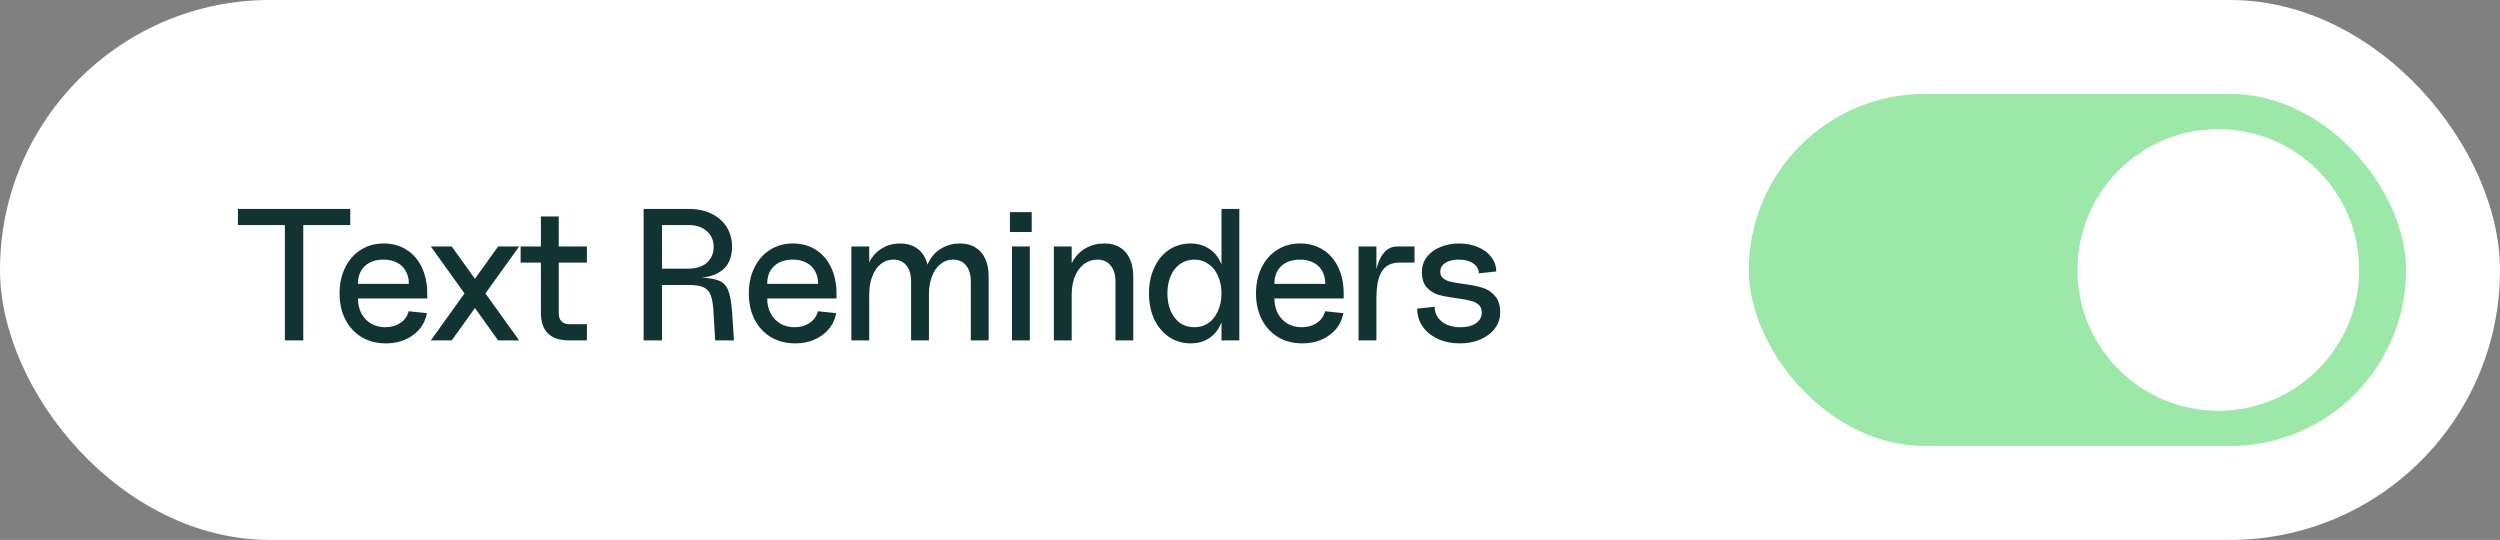 <svg width="213" height="46" viewBox="0 0 213 46" fill="none" xmlns="http://www.w3.org/2000/svg">
<rect x="0" y="0" width="213" height="46" fill="#808080" stroke="none"/>
<rect width="213" height="46" rx="23" fill="white"/>
<path d="M24.272 19.176H20.272V17.8H29.84V19.176H25.84V29H24.272V19.176ZM32.882 29.256C32.103 29.256 31.416 29.08 30.818 28.728C30.221 28.365 29.757 27.864 29.426 27.224C29.096 26.584 28.93 25.843 28.93 25C28.93 24.168 29.09 23.432 29.41 22.792C29.73 22.141 30.173 21.64 30.738 21.288C31.303 20.925 31.954 20.744 32.69 20.744C33.426 20.744 34.072 20.92 34.626 21.272C35.191 21.624 35.629 22.125 35.938 22.776C36.248 23.427 36.402 24.179 36.402 25.032V25.432H30.498C30.498 25.901 30.594 26.323 30.786 26.696C30.989 27.069 31.266 27.363 31.618 27.576C31.981 27.779 32.381 27.88 32.818 27.88C33.319 27.88 33.752 27.757 34.114 27.512C34.477 27.267 34.712 26.936 34.818 26.52L36.37 26.68C36.231 27.459 35.837 28.083 35.186 28.552C34.546 29.021 33.778 29.256 32.882 29.256ZM34.834 24.184C34.834 23.757 34.743 23.389 34.562 23.08C34.392 22.771 34.146 22.536 33.826 22.376C33.506 22.205 33.122 22.12 32.674 22.12C32.002 22.12 31.469 22.307 31.074 22.68C30.69 23.043 30.498 23.544 30.498 24.184H34.834ZM36.71 21H38.486L44.23 29H42.438L36.71 21ZM42.438 21H44.23L38.486 29H36.71L42.438 21ZM48.485 29C46.885 29 46.085 28.216 46.085 26.648V18.44H47.605V26.664C47.605 26.984 47.685 27.224 47.845 27.384C48.005 27.544 48.245 27.624 48.565 27.624H50.005V29H48.485ZM44.357 21H50.005V22.376H44.357V21ZM54.837 17.8H58.677C59.402 17.8 60.042 17.933 60.597 18.2C61.162 18.467 61.6 18.845 61.909 19.336C62.218 19.827 62.373 20.392 62.373 21.032C62.373 21.597 62.25 22.083 62.005 22.488C61.76 22.883 61.397 23.181 60.917 23.384C60.437 23.587 59.856 23.688 59.173 23.688V23.64C60.058 23.64 60.709 23.715 61.125 23.864C61.552 24.003 61.85 24.275 62.021 24.68C62.192 25.075 62.309 25.699 62.373 26.552L62.533 29H60.933L60.773 26.328C60.73 25.773 60.645 25.352 60.517 25.064C60.389 24.776 60.181 24.573 59.893 24.456C59.616 24.339 59.21 24.28 58.677 24.28H56.405V29H54.837V17.8ZM58.677 22.888C59.104 22.888 59.477 22.813 59.797 22.664C60.117 22.515 60.362 22.301 60.533 22.024C60.714 21.747 60.805 21.421 60.805 21.048C60.805 20.483 60.608 20.029 60.213 19.688C59.829 19.347 59.317 19.176 58.677 19.176H56.405V22.888H58.677ZM67.751 29.256C66.972 29.256 66.284 29.08 65.687 28.728C65.09 28.365 64.626 27.864 64.295 27.224C63.964 26.584 63.799 25.843 63.799 25C63.799 24.168 63.959 23.432 64.279 22.792C64.599 22.141 65.041 21.64 65.607 21.288C66.172 20.925 66.823 20.744 67.559 20.744C68.295 20.744 68.94 20.92 69.495 21.272C70.06 21.624 70.498 22.125 70.807 22.776C71.116 23.427 71.271 24.179 71.271 25.032V25.432H65.367C65.367 25.901 65.463 26.323 65.655 26.696C65.858 27.069 66.135 27.363 66.487 27.576C66.85 27.779 67.249 27.88 67.687 27.88C68.188 27.88 68.62 27.757 68.983 27.512C69.346 27.267 69.58 26.936 69.687 26.52L71.239 26.68C71.1 27.459 70.706 28.083 70.055 28.552C69.415 29.021 68.647 29.256 67.751 29.256ZM69.703 24.184C69.703 23.757 69.612 23.389 69.431 23.08C69.26 22.771 69.015 22.536 68.695 22.376C68.375 22.205 67.991 22.12 67.543 22.12C66.871 22.12 66.338 22.307 65.943 22.68C65.559 23.043 65.367 23.544 65.367 24.184H69.703ZM82.713 23.976C82.713 23.4 82.58 22.947 82.313 22.616C82.046 22.285 81.673 22.12 81.193 22.12C80.788 22.12 80.43 22.248 80.121 22.504C79.812 22.749 79.572 23.101 79.401 23.56C79.23 24.008 79.145 24.525 79.145 25.112L78.793 23.816C78.793 23.229 78.921 22.701 79.177 22.232C79.433 21.763 79.79 21.4 80.249 21.144C80.708 20.877 81.22 20.744 81.785 20.744C82.297 20.744 82.734 20.856 83.097 21.08C83.47 21.304 83.753 21.629 83.945 22.056C84.137 22.472 84.233 22.979 84.233 23.576V29H82.713V23.976ZM72.537 21H74.057V29H72.537V21ZM77.625 23.976C77.625 23.4 77.492 22.947 77.225 22.616C76.958 22.285 76.585 22.12 76.105 22.12C75.7 22.12 75.342 22.248 75.033 22.504C74.724 22.749 74.484 23.101 74.313 23.56C74.142 24.008 74.057 24.525 74.057 25.112L73.753 23.816C73.753 23.229 73.876 22.701 74.121 22.232C74.377 21.763 74.729 21.4 75.177 21.144C75.625 20.877 76.132 20.744 76.697 20.744C77.209 20.744 77.646 20.856 78.009 21.08C78.382 21.304 78.665 21.629 78.857 22.056C79.049 22.472 79.145 22.979 79.145 23.576V29H77.625V23.976ZM86.221 21H87.741V29H86.221V21ZM86.045 18.072H87.901V19.768H86.045V18.072ZM95.036 23.976C95.036 23.389 94.897 22.936 94.62 22.616C94.353 22.285 93.98 22.12 93.5 22.12C93.073 22.12 92.689 22.248 92.348 22.504C92.017 22.76 91.761 23.112 91.58 23.56C91.398 24.008 91.308 24.525 91.308 25.112L91.004 23.816C91.004 23.24 91.137 22.717 91.404 22.248C91.67 21.779 92.038 21.411 92.508 21.144C92.977 20.877 93.505 20.744 94.092 20.744C94.614 20.744 95.057 20.856 95.42 21.08C95.782 21.293 96.06 21.613 96.252 22.04C96.454 22.467 96.556 22.979 96.556 23.576V29H95.036V23.976ZM89.788 21H91.308V29H89.788V21ZM101.446 29.256C100.763 29.256 100.15 29.075 99.606 28.712C99.073 28.349 98.651 27.848 98.342 27.208C98.043 26.557 97.894 25.821 97.894 25C97.894 24.179 98.043 23.448 98.342 22.808C98.641 22.157 99.056 21.651 99.59 21.288C100.134 20.925 100.753 20.744 101.446 20.744C102.011 20.744 102.507 20.877 102.934 21.144C103.371 21.4 103.707 21.768 103.942 22.248C104.187 22.728 104.31 23.288 104.31 23.928V26.072C104.31 26.701 104.187 27.261 103.942 27.752C103.707 28.232 103.371 28.605 102.934 28.872C102.507 29.128 102.011 29.256 101.446 29.256ZM101.766 27.88C102.214 27.88 102.609 27.763 102.95 27.528C103.302 27.283 103.574 26.941 103.766 26.504C103.969 26.067 104.07 25.565 104.07 25C104.07 24.435 103.969 23.933 103.766 23.496C103.574 23.059 103.302 22.723 102.95 22.488C102.609 22.243 102.214 22.12 101.766 22.12C101.307 22.12 100.902 22.243 100.55 22.488C100.209 22.723 99.942 23.059 99.75 23.496C99.558 23.933 99.462 24.435 99.462 25C99.462 25.565 99.558 26.067 99.75 26.504C99.942 26.941 100.209 27.283 100.55 27.528C100.902 27.763 101.307 27.88 101.766 27.88ZM104.07 17.8H105.59V29H104.07V17.8ZM110.963 29.256C110.185 29.256 109.497 29.08 108.899 28.728C108.302 28.365 107.838 27.864 107.507 27.224C107.177 26.584 107.011 25.843 107.011 25C107.011 24.168 107.171 23.432 107.491 22.792C107.811 22.141 108.254 21.64 108.819 21.288C109.385 20.925 110.035 20.744 110.771 20.744C111.507 20.744 112.153 20.92 112.707 21.272C113.273 21.624 113.71 22.125 114.019 22.776C114.329 23.427 114.483 24.179 114.483 25.032V25.432H108.579C108.579 25.901 108.675 26.323 108.867 26.696C109.07 27.069 109.347 27.363 109.699 27.576C110.062 27.779 110.462 27.88 110.899 27.88C111.401 27.88 111.833 27.757 112.195 27.512C112.558 27.267 112.793 26.936 112.899 26.52L114.451 26.68C114.313 27.459 113.918 28.083 113.267 28.552C112.627 29.021 111.859 29.256 110.963 29.256ZM112.915 24.184C112.915 23.757 112.825 23.389 112.643 23.08C112.473 22.771 112.227 22.536 111.907 22.376C111.587 22.205 111.203 22.12 110.755 22.12C110.083 22.12 109.55 22.307 109.155 22.68C108.771 23.043 108.579 23.544 108.579 24.184H112.915ZM115.75 21H117.27V23.752L117.078 24.76C117.078 23.971 117.158 23.299 117.318 22.744C117.478 22.179 117.702 21.747 117.99 21.448C118.278 21.149 118.63 21 119.046 21H120.518V22.376H119.206C118.758 22.376 118.39 22.488 118.102 22.712C117.814 22.936 117.6 23.277 117.462 23.736C117.334 24.184 117.27 24.76 117.27 25.464V29H115.75V21ZM124.376 29.256C123.683 29.256 123.059 29.128 122.504 28.872C121.95 28.616 121.518 28.264 121.208 27.816C120.899 27.368 120.744 26.861 120.744 26.296L122.232 26.136C122.232 26.648 122.435 27.069 122.84 27.4C123.246 27.72 123.779 27.88 124.44 27.88C124.984 27.88 125.422 27.768 125.752 27.544C126.083 27.309 126.248 27.005 126.248 26.632C126.248 26.333 126.158 26.109 125.976 25.96C125.795 25.8 125.566 25.688 125.288 25.624C125.011 25.549 124.632 25.48 124.152 25.416C123.502 25.331 122.979 25.235 122.584 25.128C122.19 25.011 121.848 24.797 121.56 24.488C121.283 24.179 121.144 23.736 121.144 23.16C121.144 22.701 121.278 22.291 121.544 21.928C121.822 21.555 122.2 21.267 122.68 21.064C123.171 20.851 123.72 20.744 124.328 20.744C124.926 20.744 125.464 20.851 125.944 21.064C126.424 21.267 126.798 21.549 127.064 21.912C127.342 22.275 127.48 22.68 127.48 23.128L125.992 23.288C125.992 22.936 125.832 22.653 125.512 22.44C125.203 22.227 124.792 22.12 124.28 22.12C123.8 22.12 123.416 22.216 123.128 22.408C122.851 22.589 122.712 22.84 122.712 23.16C122.712 23.395 122.798 23.581 122.968 23.72C123.139 23.848 123.347 23.944 123.592 24.008C123.838 24.061 124.19 24.12 124.648 24.184C125.31 24.269 125.848 24.376 126.264 24.504C126.691 24.621 127.054 24.851 127.352 25.192C127.662 25.523 127.816 26.003 127.816 26.632C127.816 27.123 127.667 27.571 127.368 27.976C127.08 28.371 126.67 28.685 126.136 28.92C125.614 29.144 125.027 29.256 124.376 29.256Z" fill="#123333"/>
<rect x="149" y="8" width="56" height="30" rx="15" fill="#9BE8A8"/>
<circle cx="189" cy="23" r="12" fill="white"/>
</svg>
